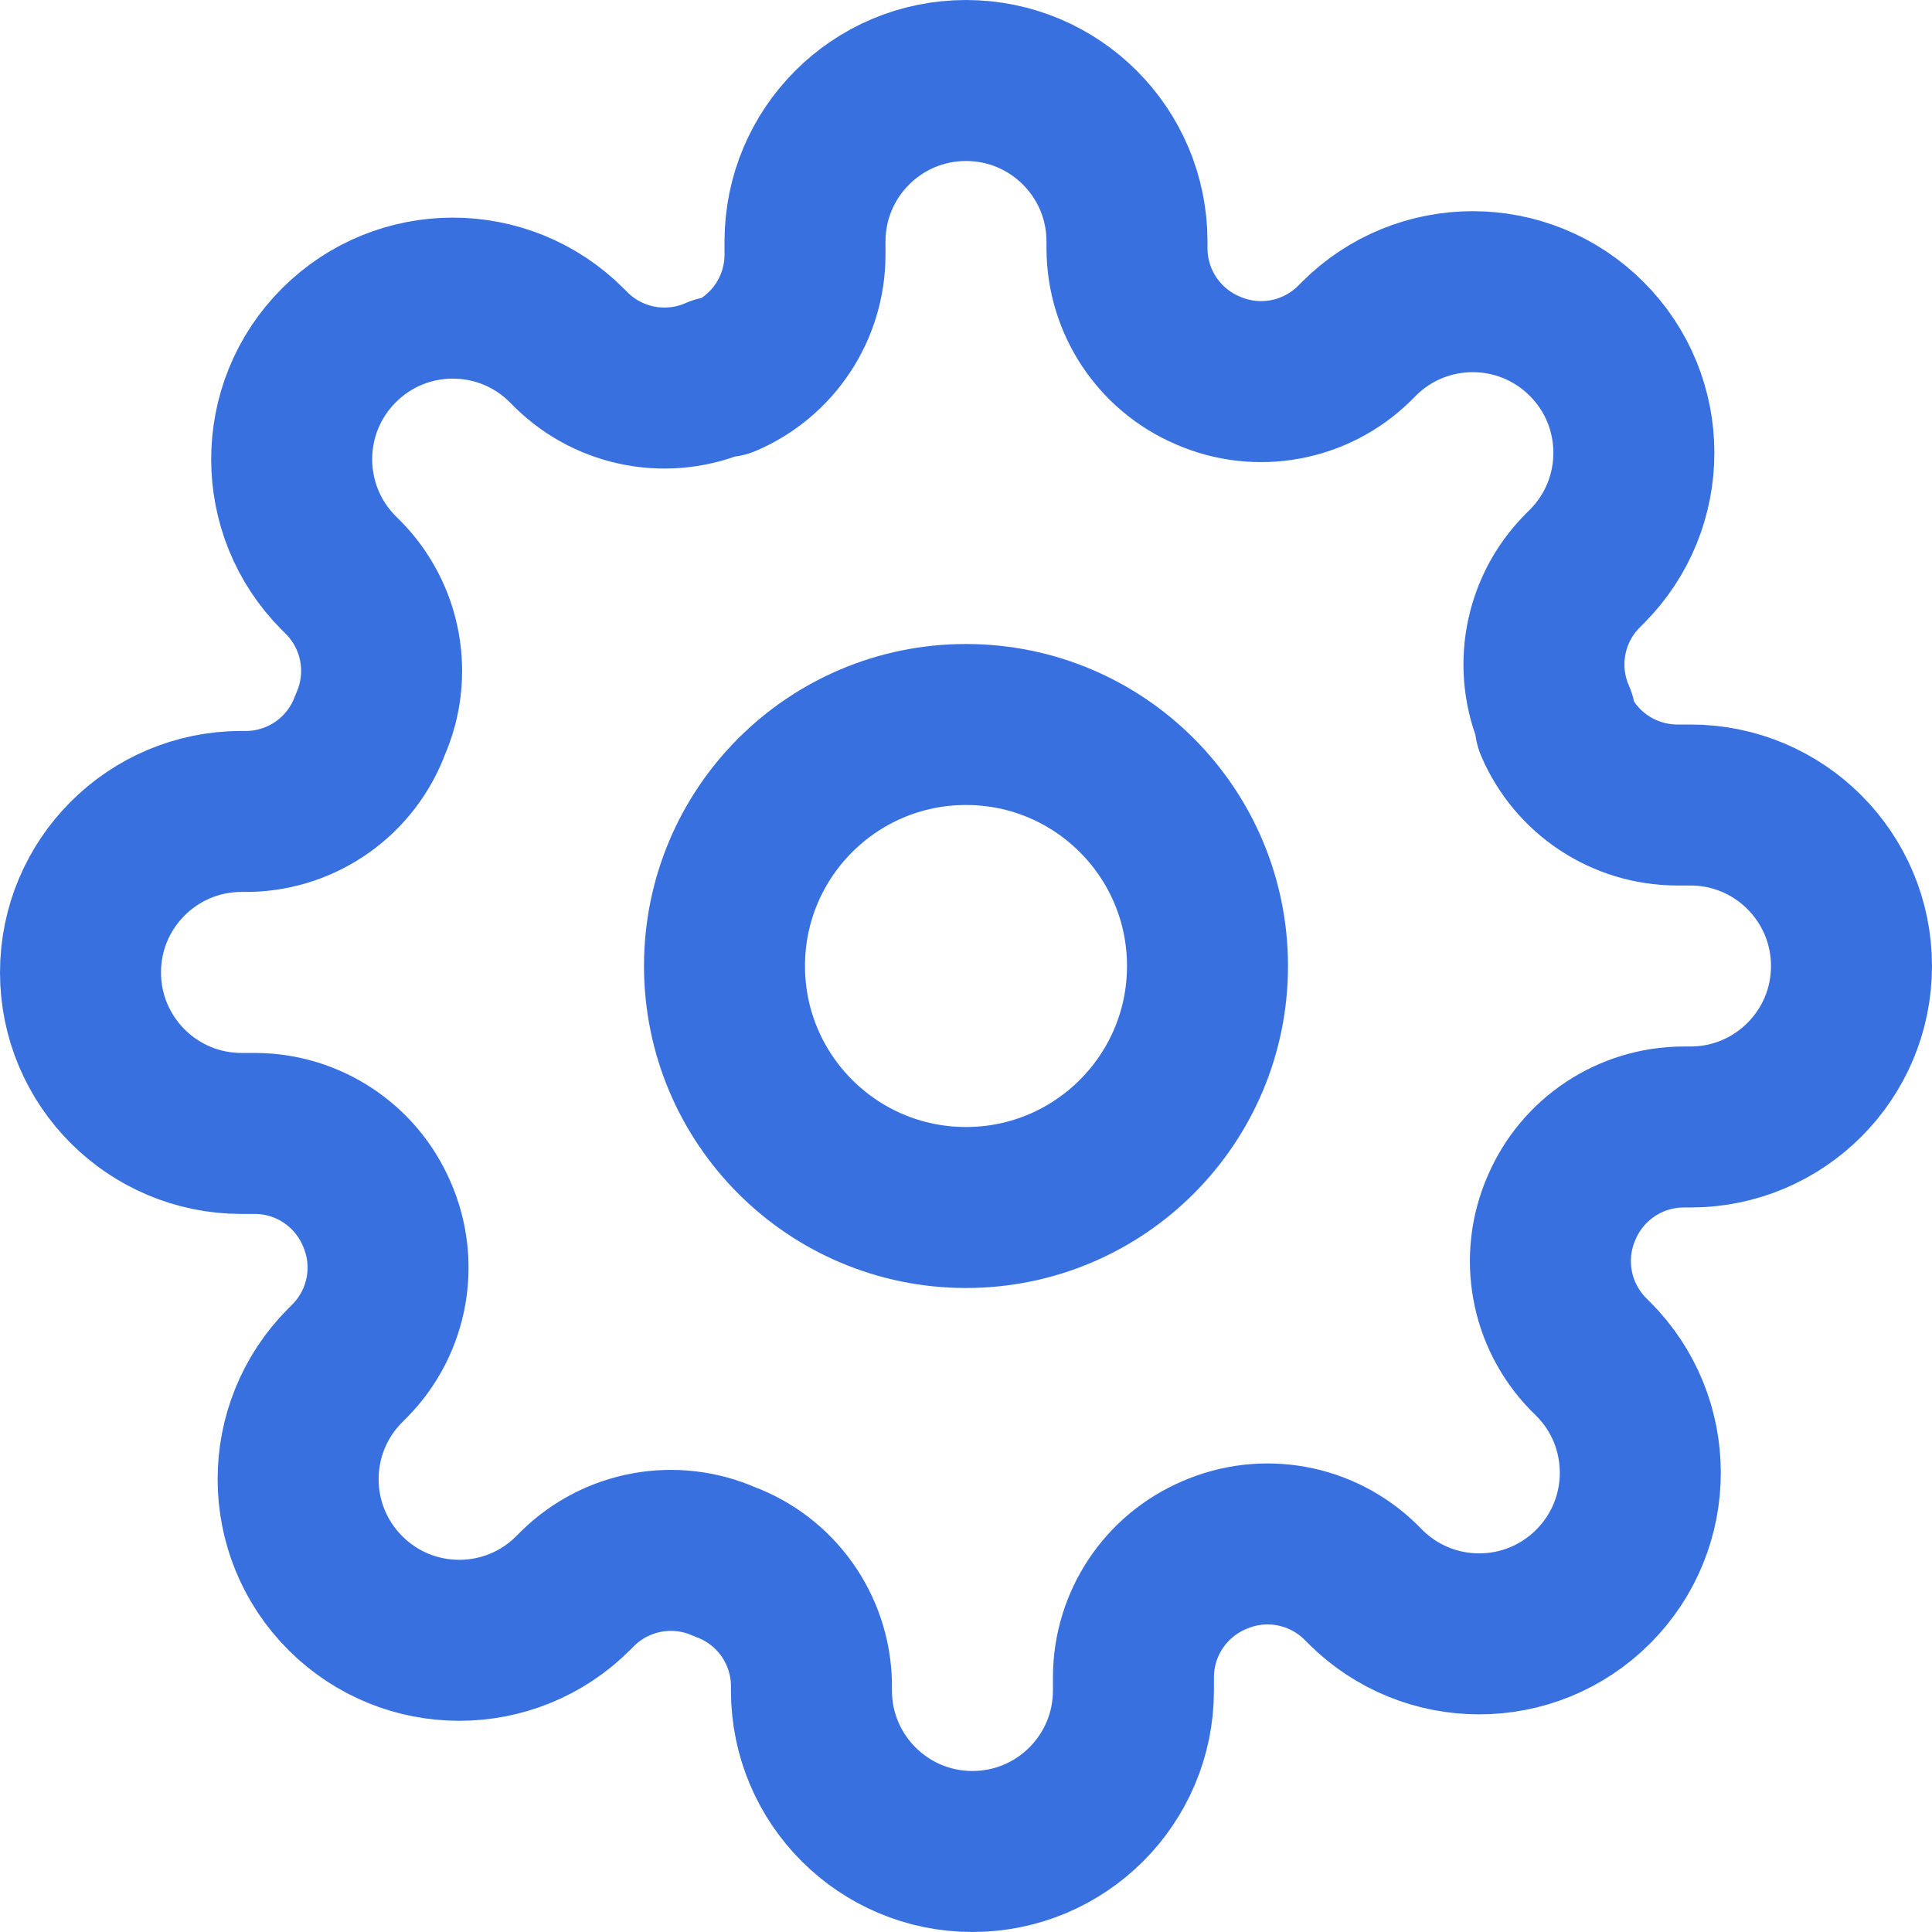 <svg width="169" height="169" xmlns="http://www.w3.org/2000/svg" xmlns:xlink="http://www.w3.org/1999/xlink" xml:space="preserve" overflow="hidden"><g transform="translate(-540 -53)"><path d="M645.625 137.5C645.625 149.167 636.167 158.625 624.5 158.625 612.833 158.625 603.375 149.167 603.375 137.5 603.375 125.833 612.833 116.375 624.5 116.375 636.167 116.375 645.625 125.833 645.625 137.5Z" stroke="#3970E0" stroke-width="14.083" stroke-linecap="round" stroke-linejoin="round" fill="none"/><path d="M676.608 158.625C674.691 162.97 675.611 168.045 678.932 171.441L679.355 171.863C684.858 177.36 684.862 186.277 679.366 191.78 679.362 191.784 679.358 191.788 679.355 191.791 673.858 197.294 664.941 197.299 659.438 191.802 659.434 191.799 659.43 191.795 659.427 191.791L659.004 191.369C655.609 188.047 650.534 187.127 646.188 189.045 641.932 190.869 639.165 195.047 639.147 199.678L639.147 200.875C639.147 208.653 632.841 214.958 625.063 214.958 617.285 214.958 610.98 208.653 610.98 200.875L610.98 200.241C610.868 195.472 607.853 191.255 603.375 189.608 599.03 187.691 593.955 188.611 590.559 191.932L590.137 192.355C584.64 197.858 575.723 197.862 570.22 192.366 570.216 192.362 570.212 192.358 570.209 192.355 564.706 186.858 564.701 177.941 570.198 172.438 570.201 172.434 570.205 172.43 570.209 172.427L570.631 172.004C573.953 168.609 574.873 163.534 572.955 159.188 571.131 154.932 566.953 152.165 562.322 152.147L561.125 152.147C553.347 152.147 547.042 145.841 547.042 138.063 547.042 130.285 553.347 123.98 561.125 123.98L561.759 123.98C566.528 123.868 570.745 120.853 572.392 116.375 574.309 112.03 573.389 106.955 570.068 103.559L569.645 103.137C564.142 97.64 564.138 88.723 569.634 83.22 569.638 83.216 569.642 83.212 569.645 83.209 575.142 77.706 584.059 77.701 589.562 83.198 589.566 83.201 589.57 83.205 589.573 83.209L589.996 83.631C593.391 86.953 598.466 87.873 602.812 85.955L603.375 85.955C607.631 84.131 610.398 79.953 610.417 75.322L610.417 74.125C610.417 66.347 616.722 60.042 624.5 60.042 632.278 60.042 638.583 66.347 638.583 74.125L638.583 74.759C638.602 79.39 641.369 83.567 645.625 85.392 649.97 87.309 655.045 86.389 658.441 83.068L658.863 82.645C664.36 77.142 673.277 77.138 678.78 82.634 678.784 82.638 678.788 82.642 678.791 82.645 684.294 88.142 684.299 97.059 678.802 102.562 678.799 102.566 678.795 102.57 678.791 102.573L678.369 102.996C675.047 106.391 674.127 111.466 676.045 115.812L676.045 116.375C677.869 120.631 682.047 123.398 686.678 123.417L687.875 123.417C695.653 123.417 701.958 129.722 701.958 137.5 701.958 145.278 695.653 151.583 687.875 151.583L687.241 151.583C682.61 151.602 678.433 154.369 676.608 158.625Z" stroke="#3970E0" stroke-width="14.083" stroke-linecap="round" stroke-linejoin="round" fill="none"/></g></svg>